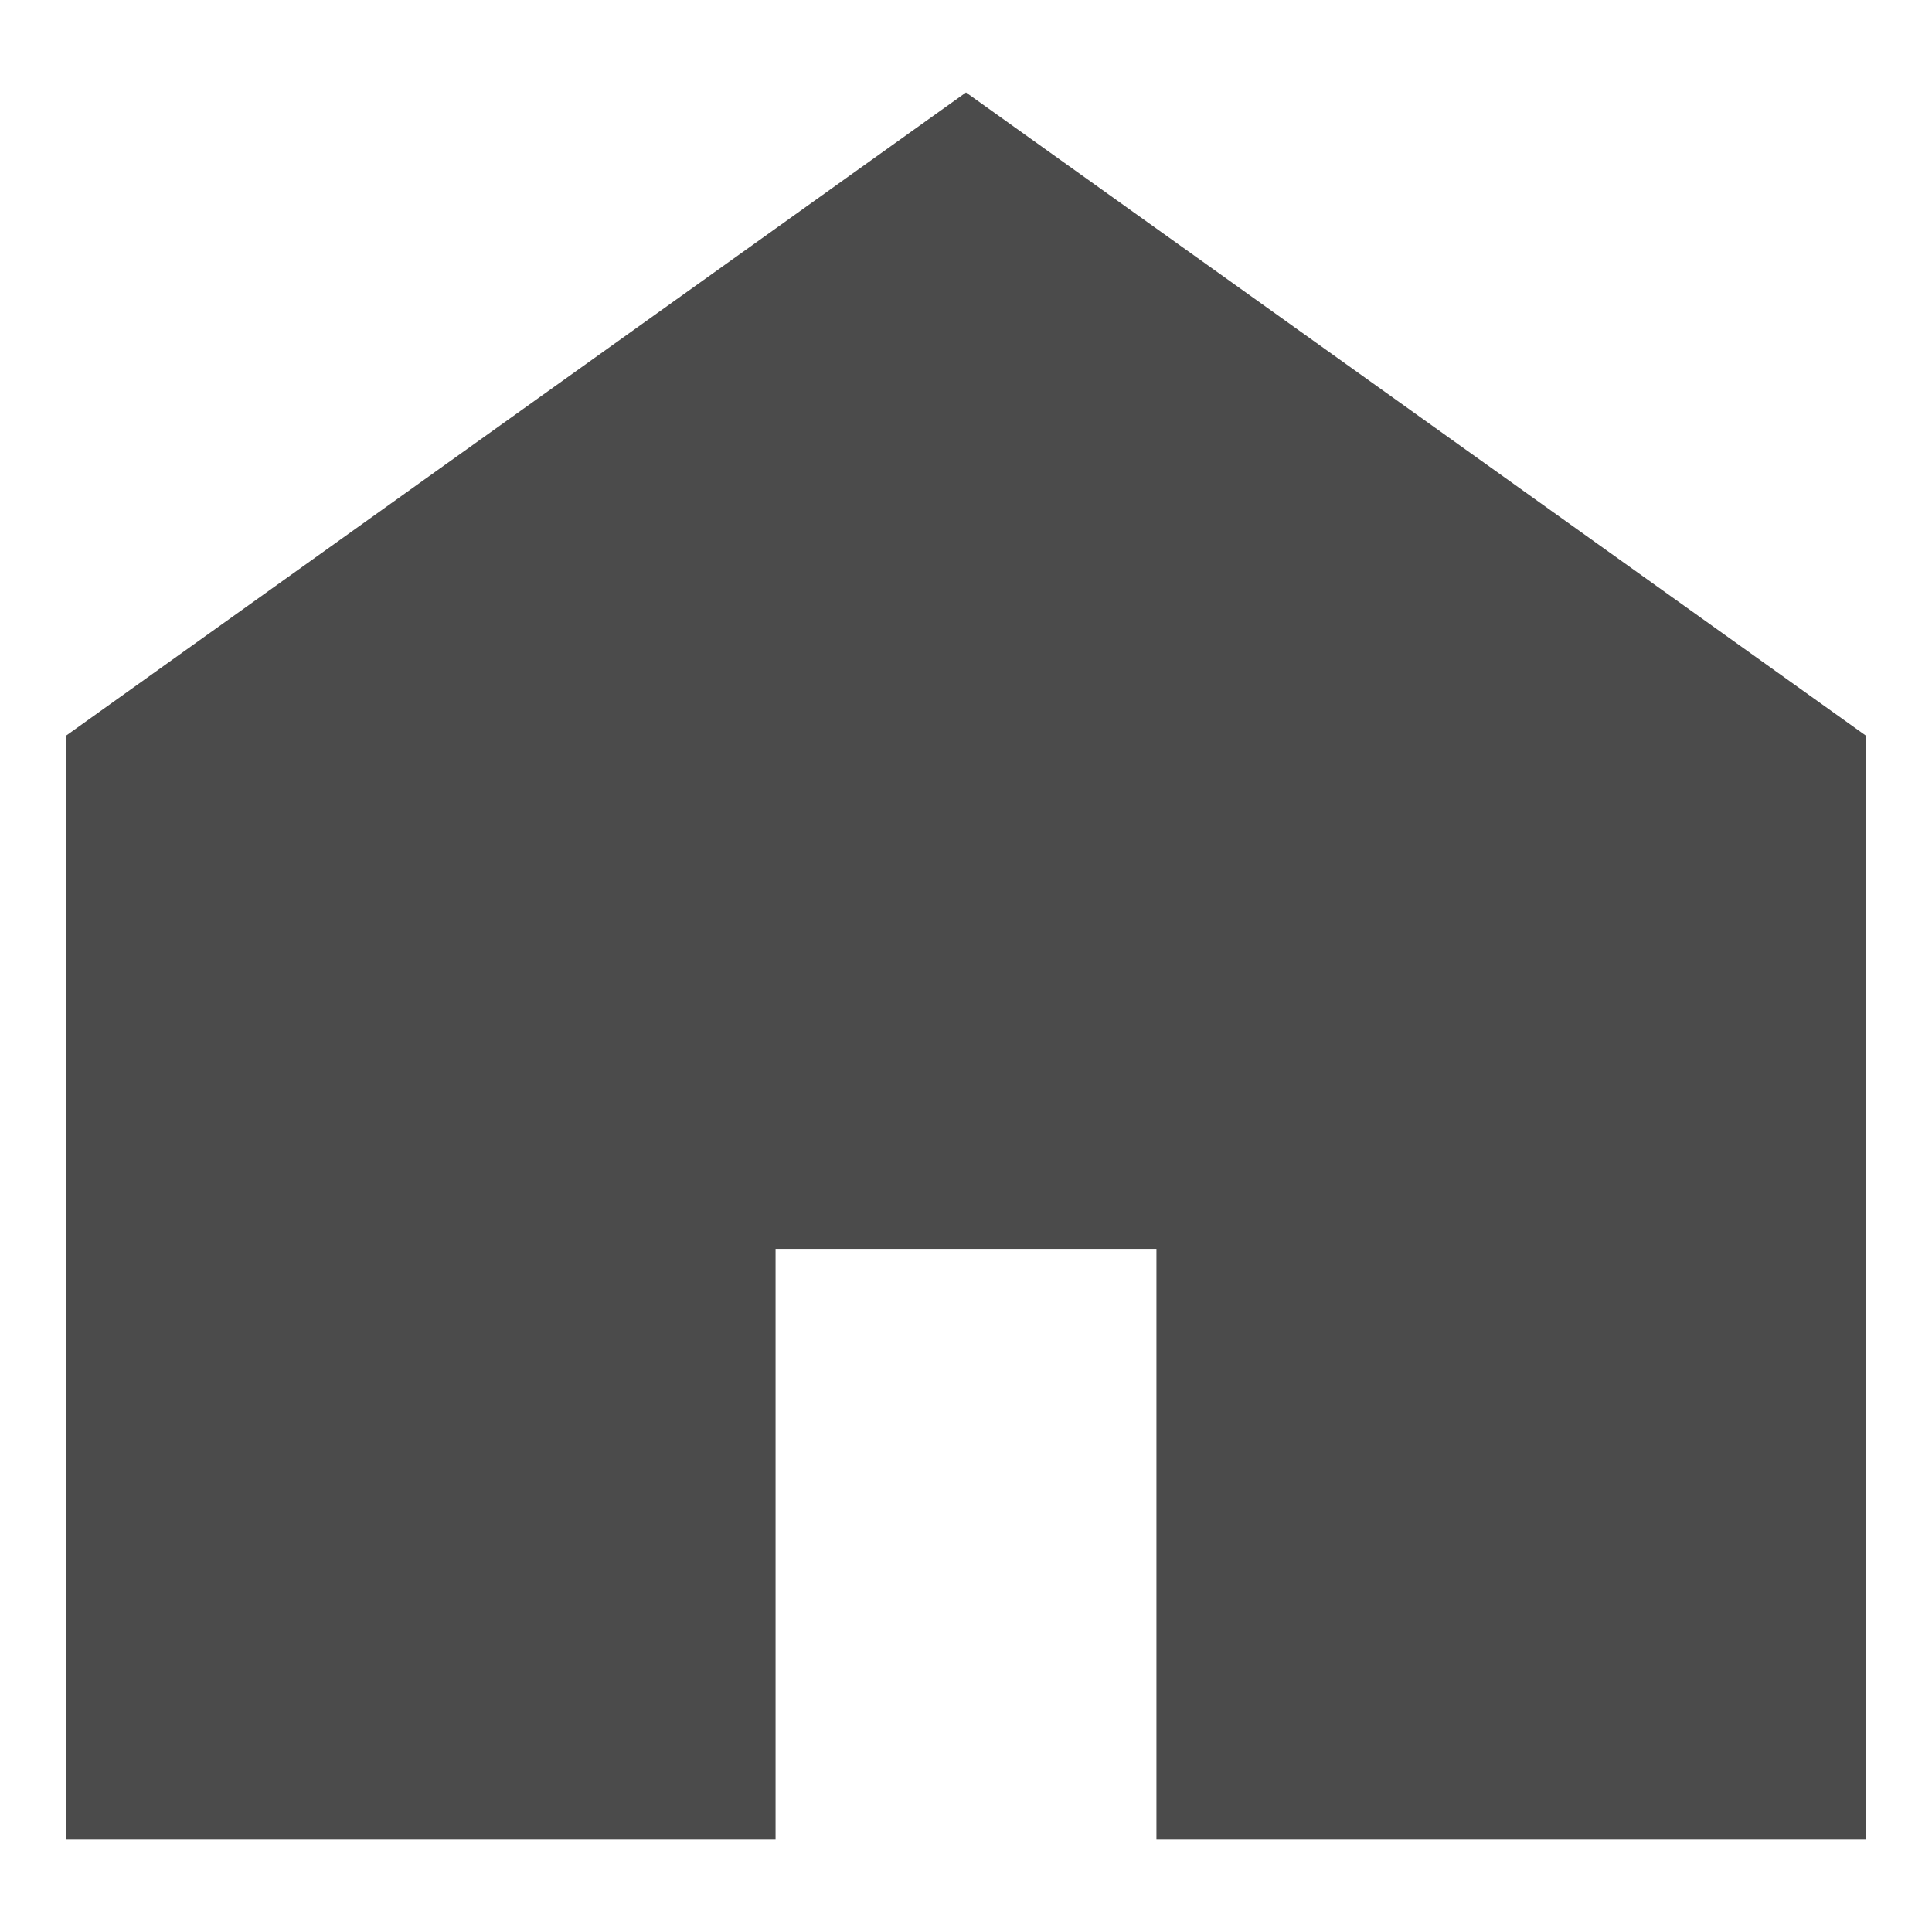 <svg xmlns="http://www.w3.org/2000/svg" width="14" height="14" viewBox="0 0 14 14">
  <defs>
    <style>
      .a {
        fill: #4b4b4b;
      }

      .b {
        fill: none;
      }
    </style>
  </defs>
  <title>icon-home-black</title>
  <g>
    <polygon class="a" points="7 0.67 0.48 5.33 0.48 13.33 5.62 13.33 5.62 9.05 8.38 9.05 8.38 13.33 13.52 13.33 13.52 5.33 7 0.67"/>
    <rect class="b" width="14" height="14"/>
  </g>
</svg>
